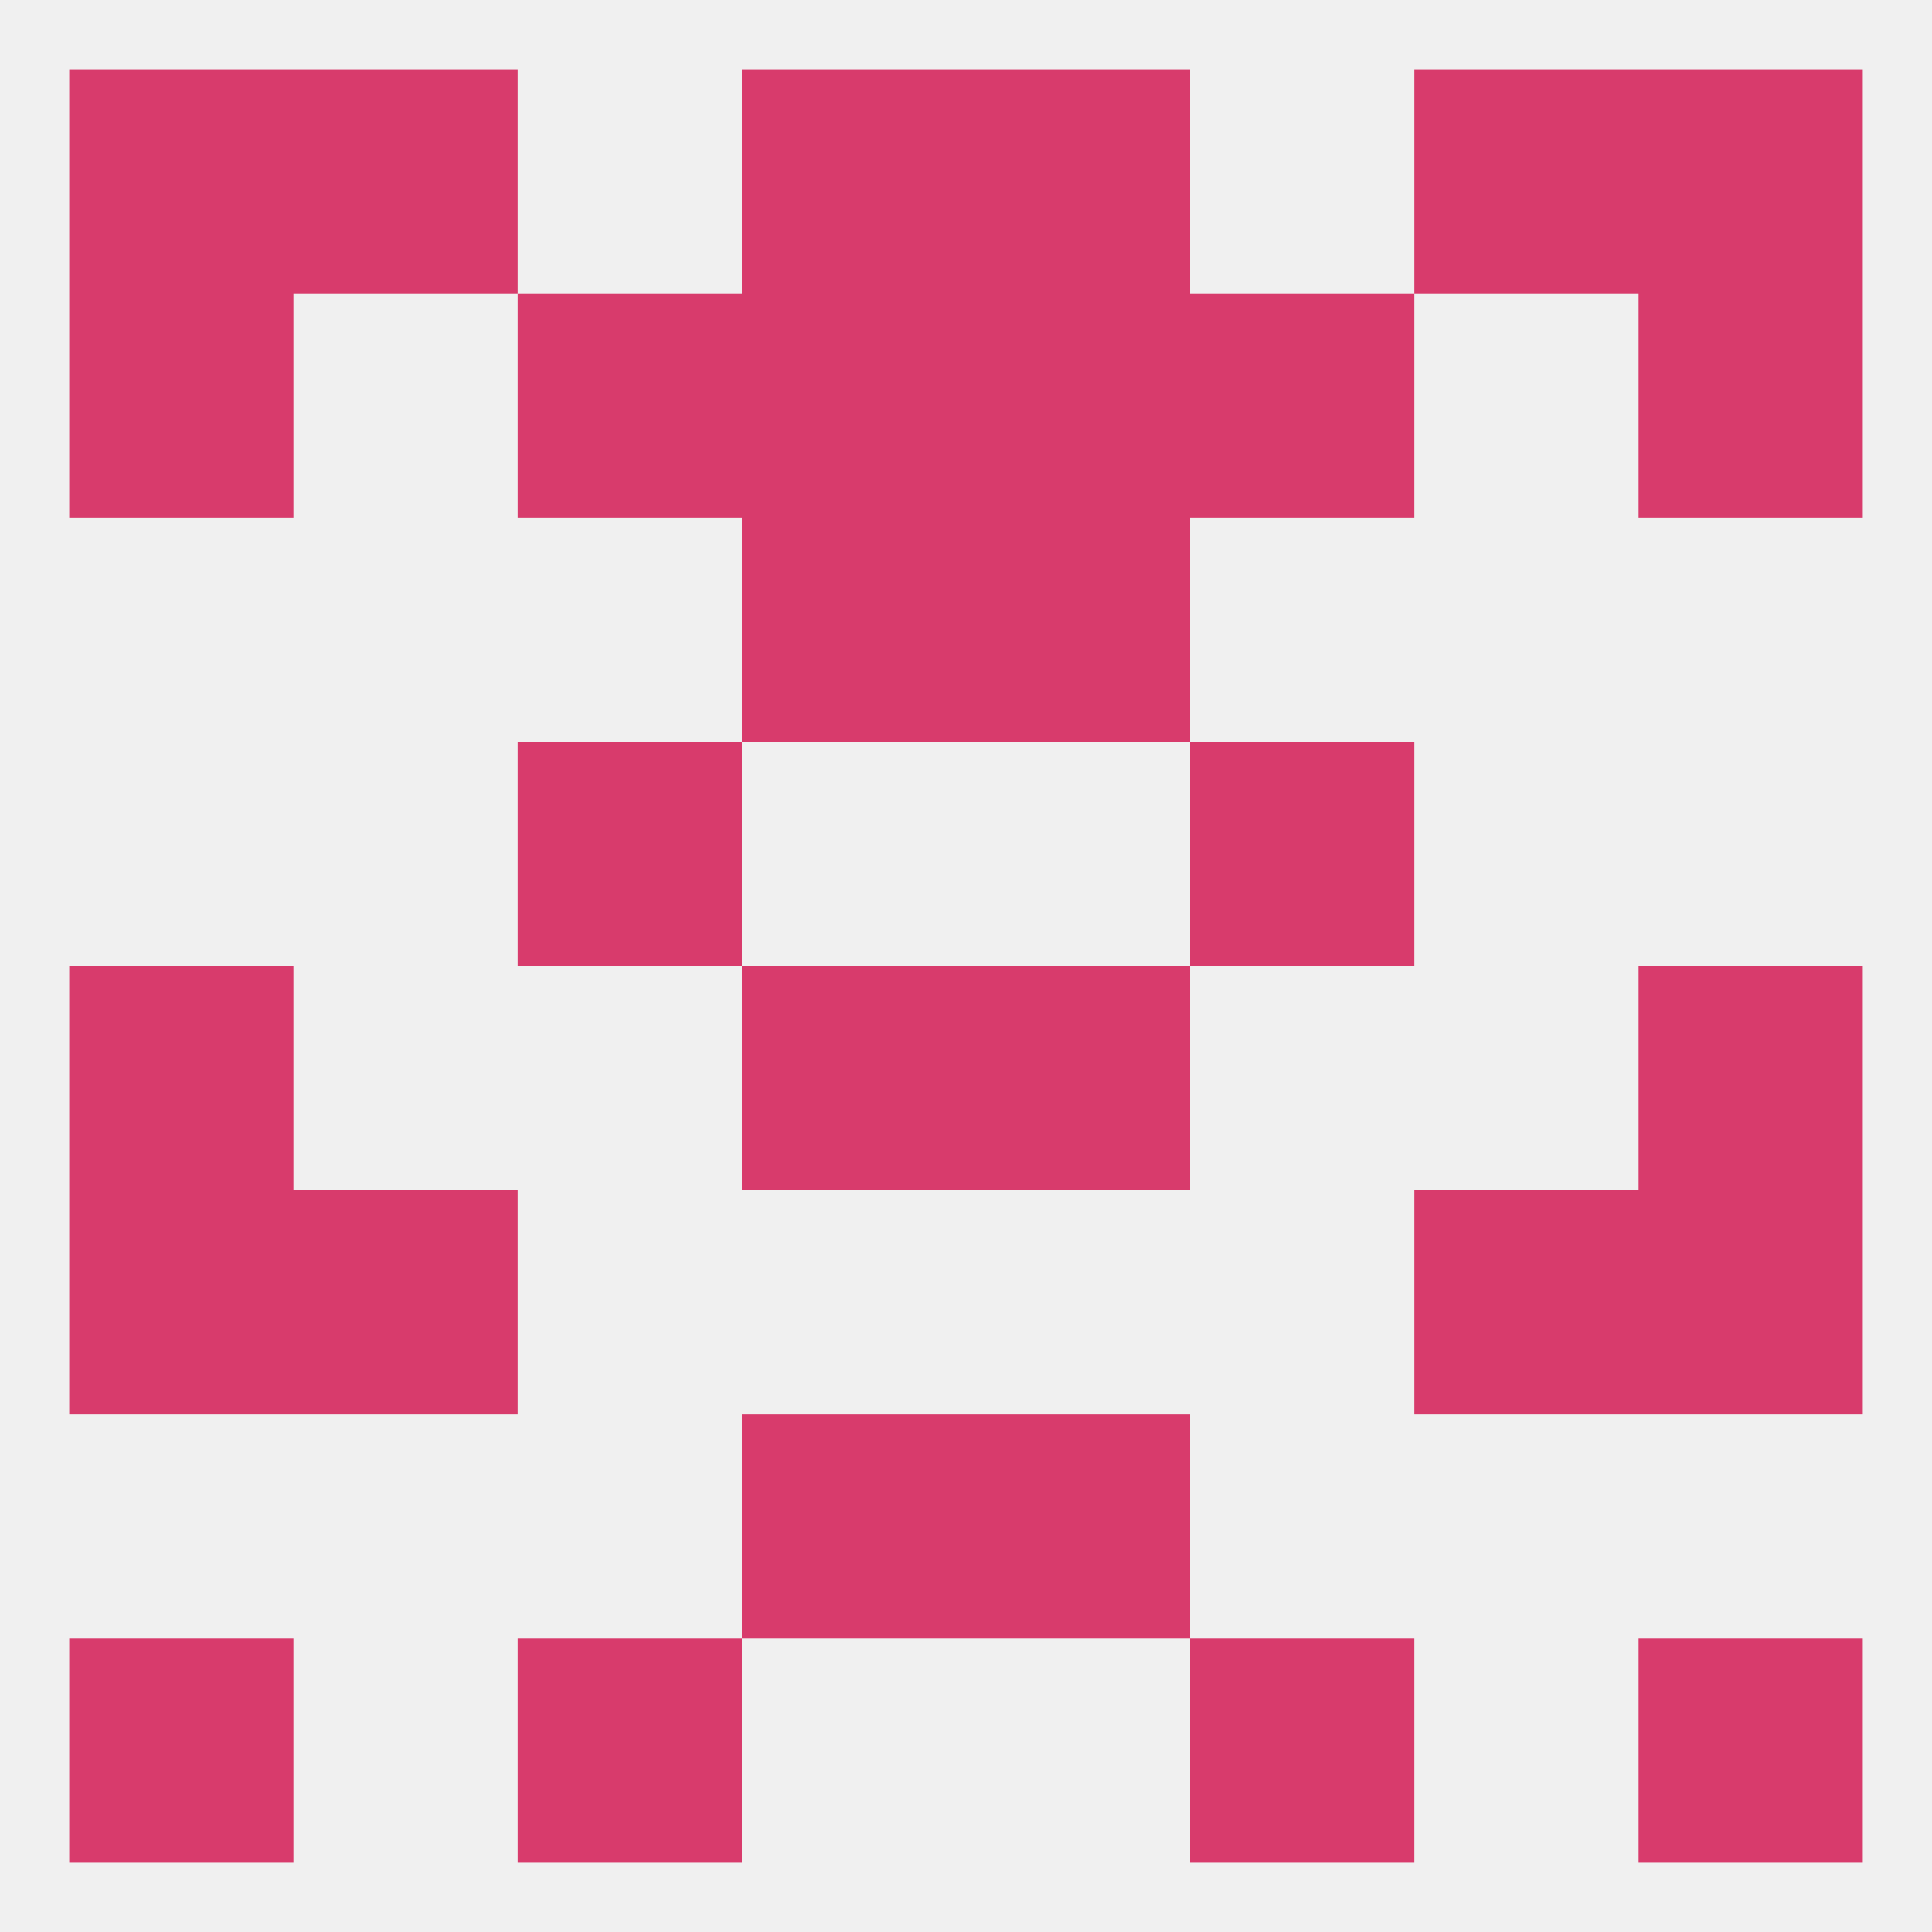 
<!--   <?xml version="1.0"?> -->
<svg version="1.1" baseprofile="full" xmlns="http://www.w3.org/2000/svg" xmlns:xlink="http://www.w3.org/1999/xlink" xmlns:ev="http://www.w3.org/2001/xml-events" width="250" height="250" viewBox="0 0 250 250" >
	<rect width="100%" height="100%" fill="rgba(240,240,240,255)"/>

	<rect x="212" y="154" width="29" height="29" fill="rgba(216,59,108,255)"/>
	<rect x="38" y="154" width="29" height="29" fill="rgba(216,59,108,255)"/>
	<rect x="183" y="154" width="29" height="29" fill="rgba(216,59,108,255)"/>
	<rect x="9" y="154" width="29" height="29" fill="rgba(216,59,108,255)"/>
	<rect x="96" y="38" width="29" height="29" fill="rgba(216,59,108,255)"/>
	<rect x="125" y="38" width="29" height="29" fill="rgba(216,59,108,255)"/>
	<rect x="67" y="38" width="29" height="29" fill="rgba(216,59,108,255)"/>
	<rect x="154" y="38" width="29" height="29" fill="rgba(216,59,108,255)"/>
	<rect x="9" y="38" width="29" height="29" fill="rgba(216,59,108,255)"/>
	<rect x="212" y="38" width="29" height="29" fill="rgba(216,59,108,255)"/>
	<rect x="183" y="9" width="29" height="29" fill="rgba(216,59,108,255)"/>
	<rect x="9" y="9" width="29" height="29" fill="rgba(216,59,108,255)"/>
	<rect x="212" y="9" width="29" height="29" fill="rgba(216,59,108,255)"/>
	<rect x="96" y="9" width="29" height="29" fill="rgba(216,59,108,255)"/>
	<rect x="125" y="9" width="29" height="29" fill="rgba(216,59,108,255)"/>
	<rect x="38" y="9" width="29" height="29" fill="rgba(216,59,108,255)"/>
	<rect x="9" y="212" width="29" height="29" fill="rgba(216,59,108,255)"/>
	<rect x="212" y="212" width="29" height="29" fill="rgba(216,59,108,255)"/>
	<rect x="67" y="212" width="29" height="29" fill="rgba(216,59,108,255)"/>
	<rect x="154" y="212" width="29" height="29" fill="rgba(216,59,108,255)"/>
	<rect x="125" y="183" width="29" height="29" fill="rgba(216,59,108,255)"/>
	<rect x="96" y="183" width="29" height="29" fill="rgba(216,59,108,255)"/>
	<rect x="96" y="67" width="29" height="29" fill="rgba(216,59,108,255)"/>
	<rect x="125" y="67" width="29" height="29" fill="rgba(216,59,108,255)"/>
	<rect x="67" y="96" width="29" height="29" fill="rgba(216,59,108,255)"/>
	<rect x="154" y="96" width="29" height="29" fill="rgba(216,59,108,255)"/>
	<rect x="9" y="125" width="29" height="29" fill="rgba(216,59,108,255)"/>
	<rect x="212" y="125" width="29" height="29" fill="rgba(216,59,108,255)"/>
	<rect x="96" y="125" width="29" height="29" fill="rgba(216,59,108,255)"/>
	<rect x="125" y="125" width="29" height="29" fill="rgba(216,59,108,255)"/>
</svg>